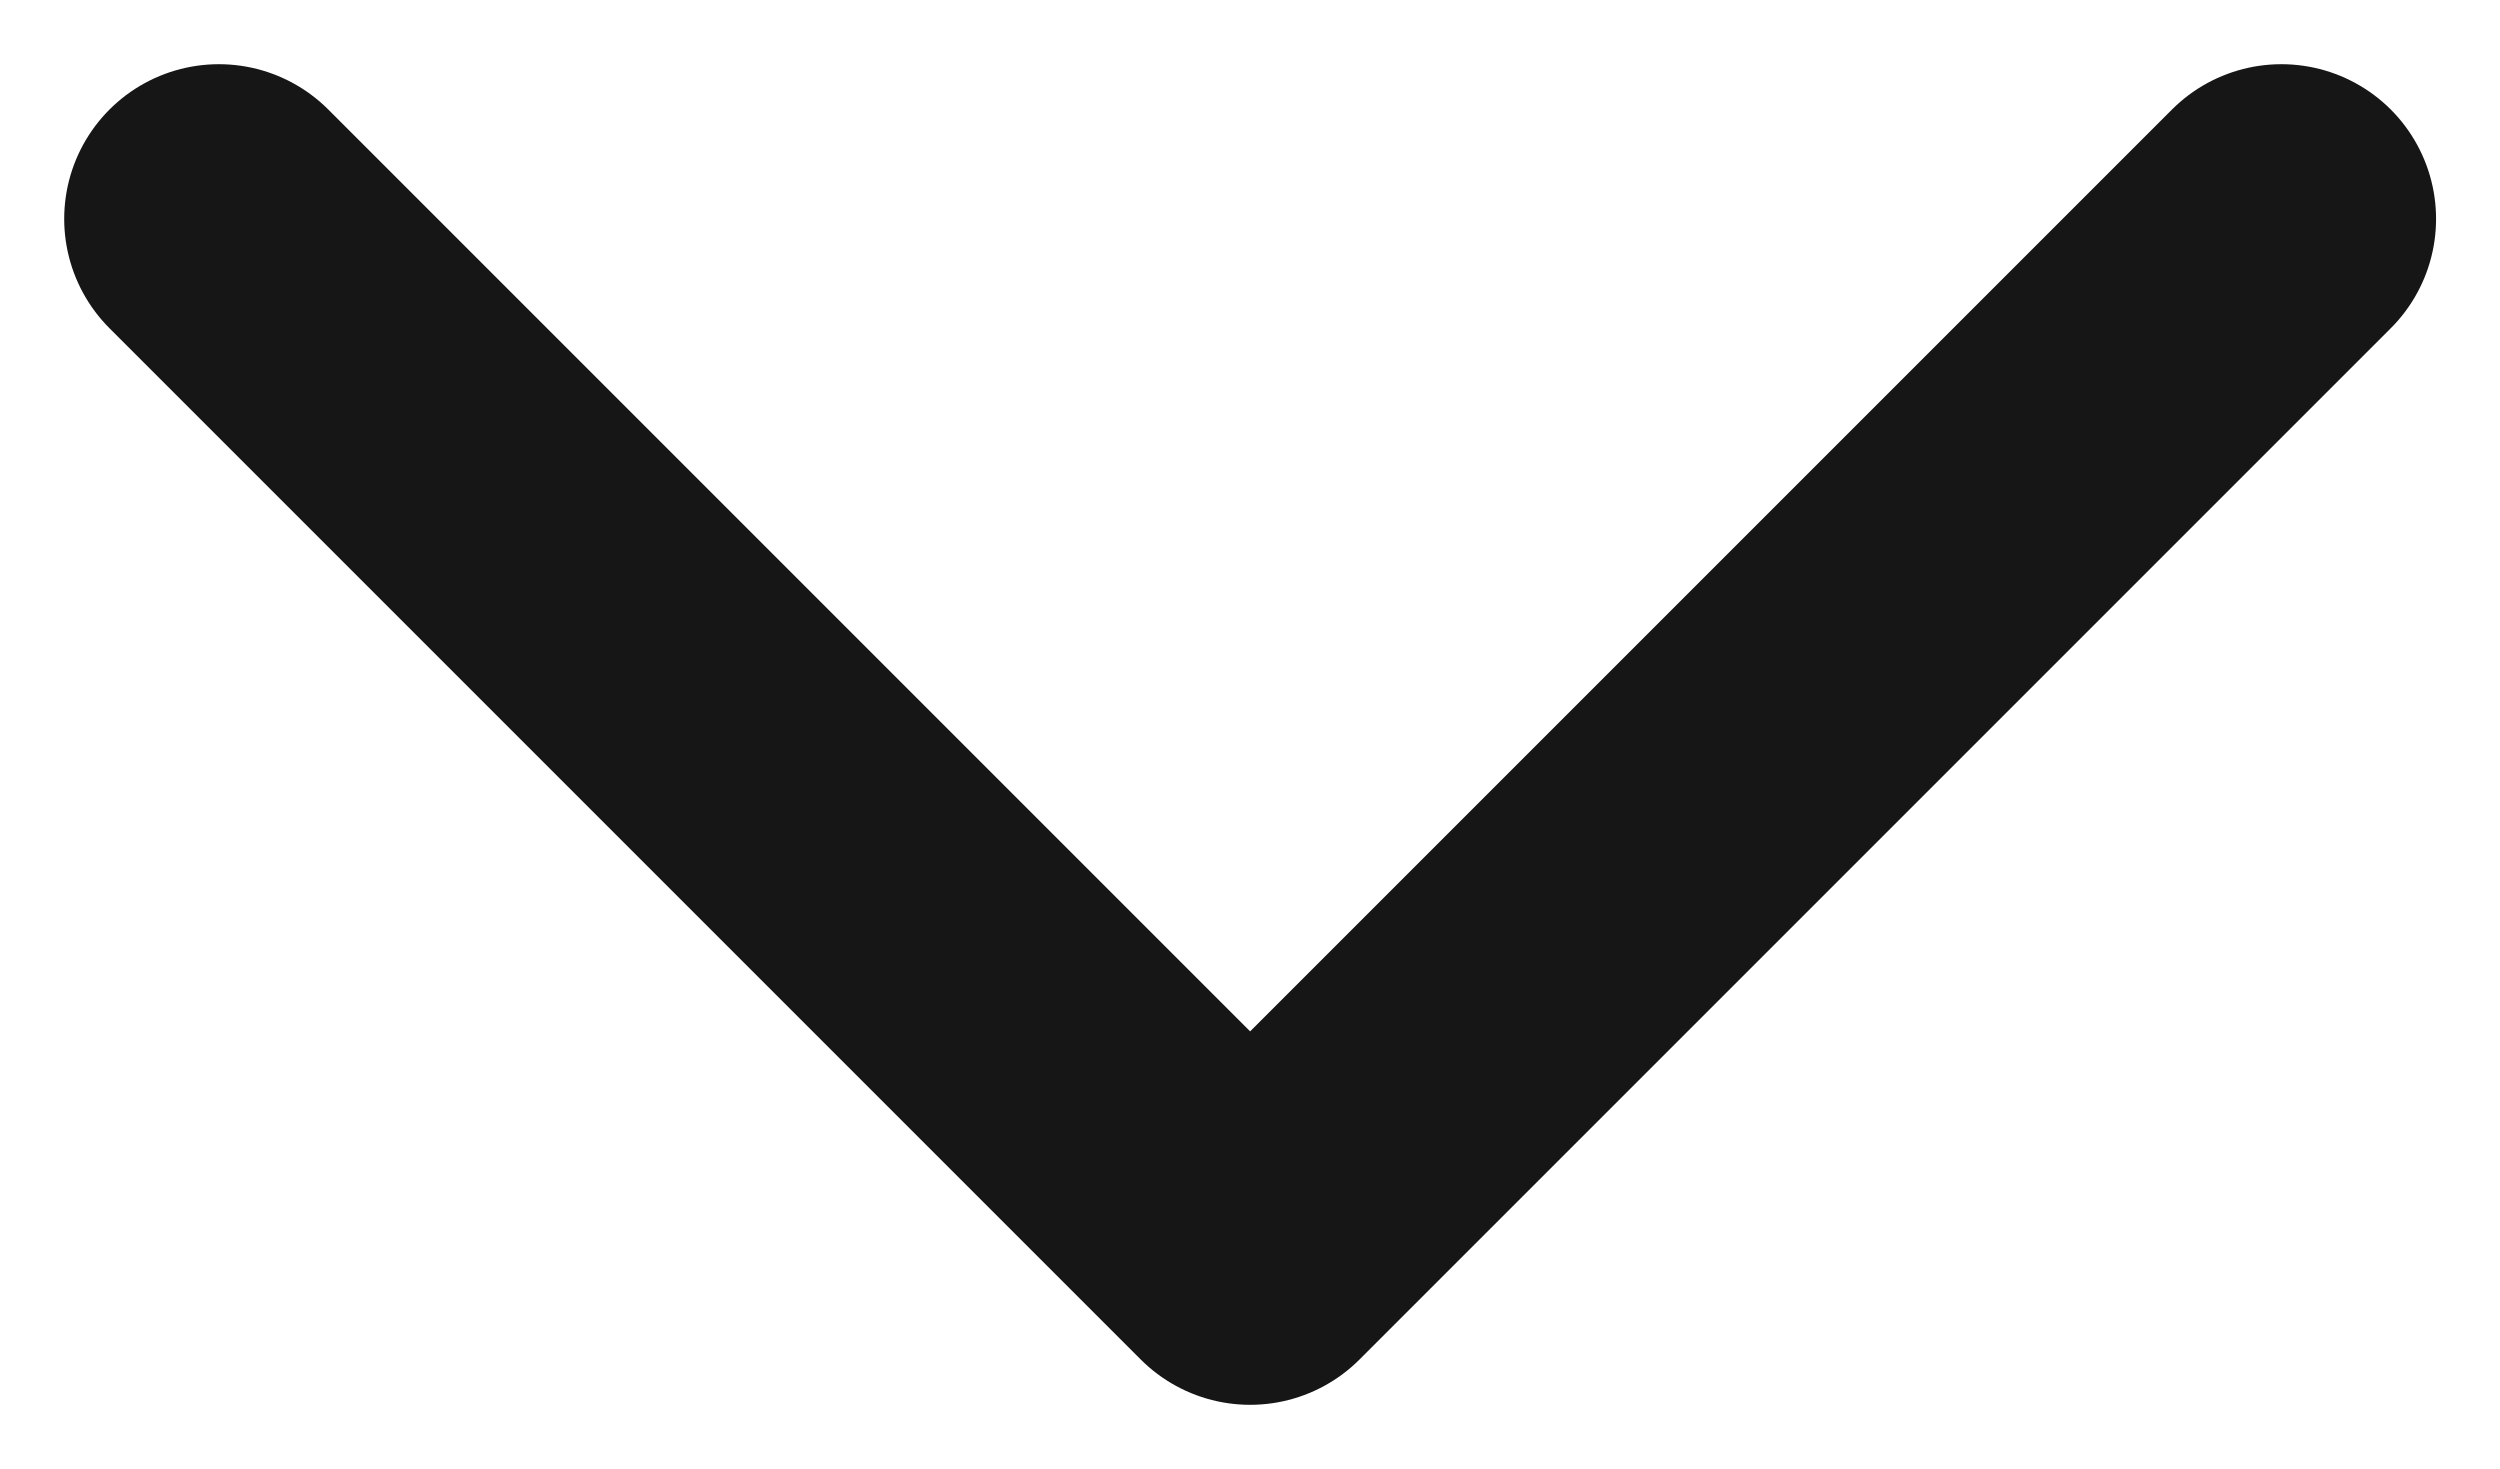 <svg xmlns="http://www.w3.org/2000/svg" width="9.697" height="5.697" viewBox="0 0 9.697 5.697">
  <path id="arrow-narrow-right-svgrepo-com" d="M20,12m0,0L16,8m4,4-4,4" transform="translate(16.849 -15.151) rotate(90)" fill="none" stroke="#161616" stroke-linecap="round" stroke-linejoin="round" stroke-width="1.2"/>
</svg>
